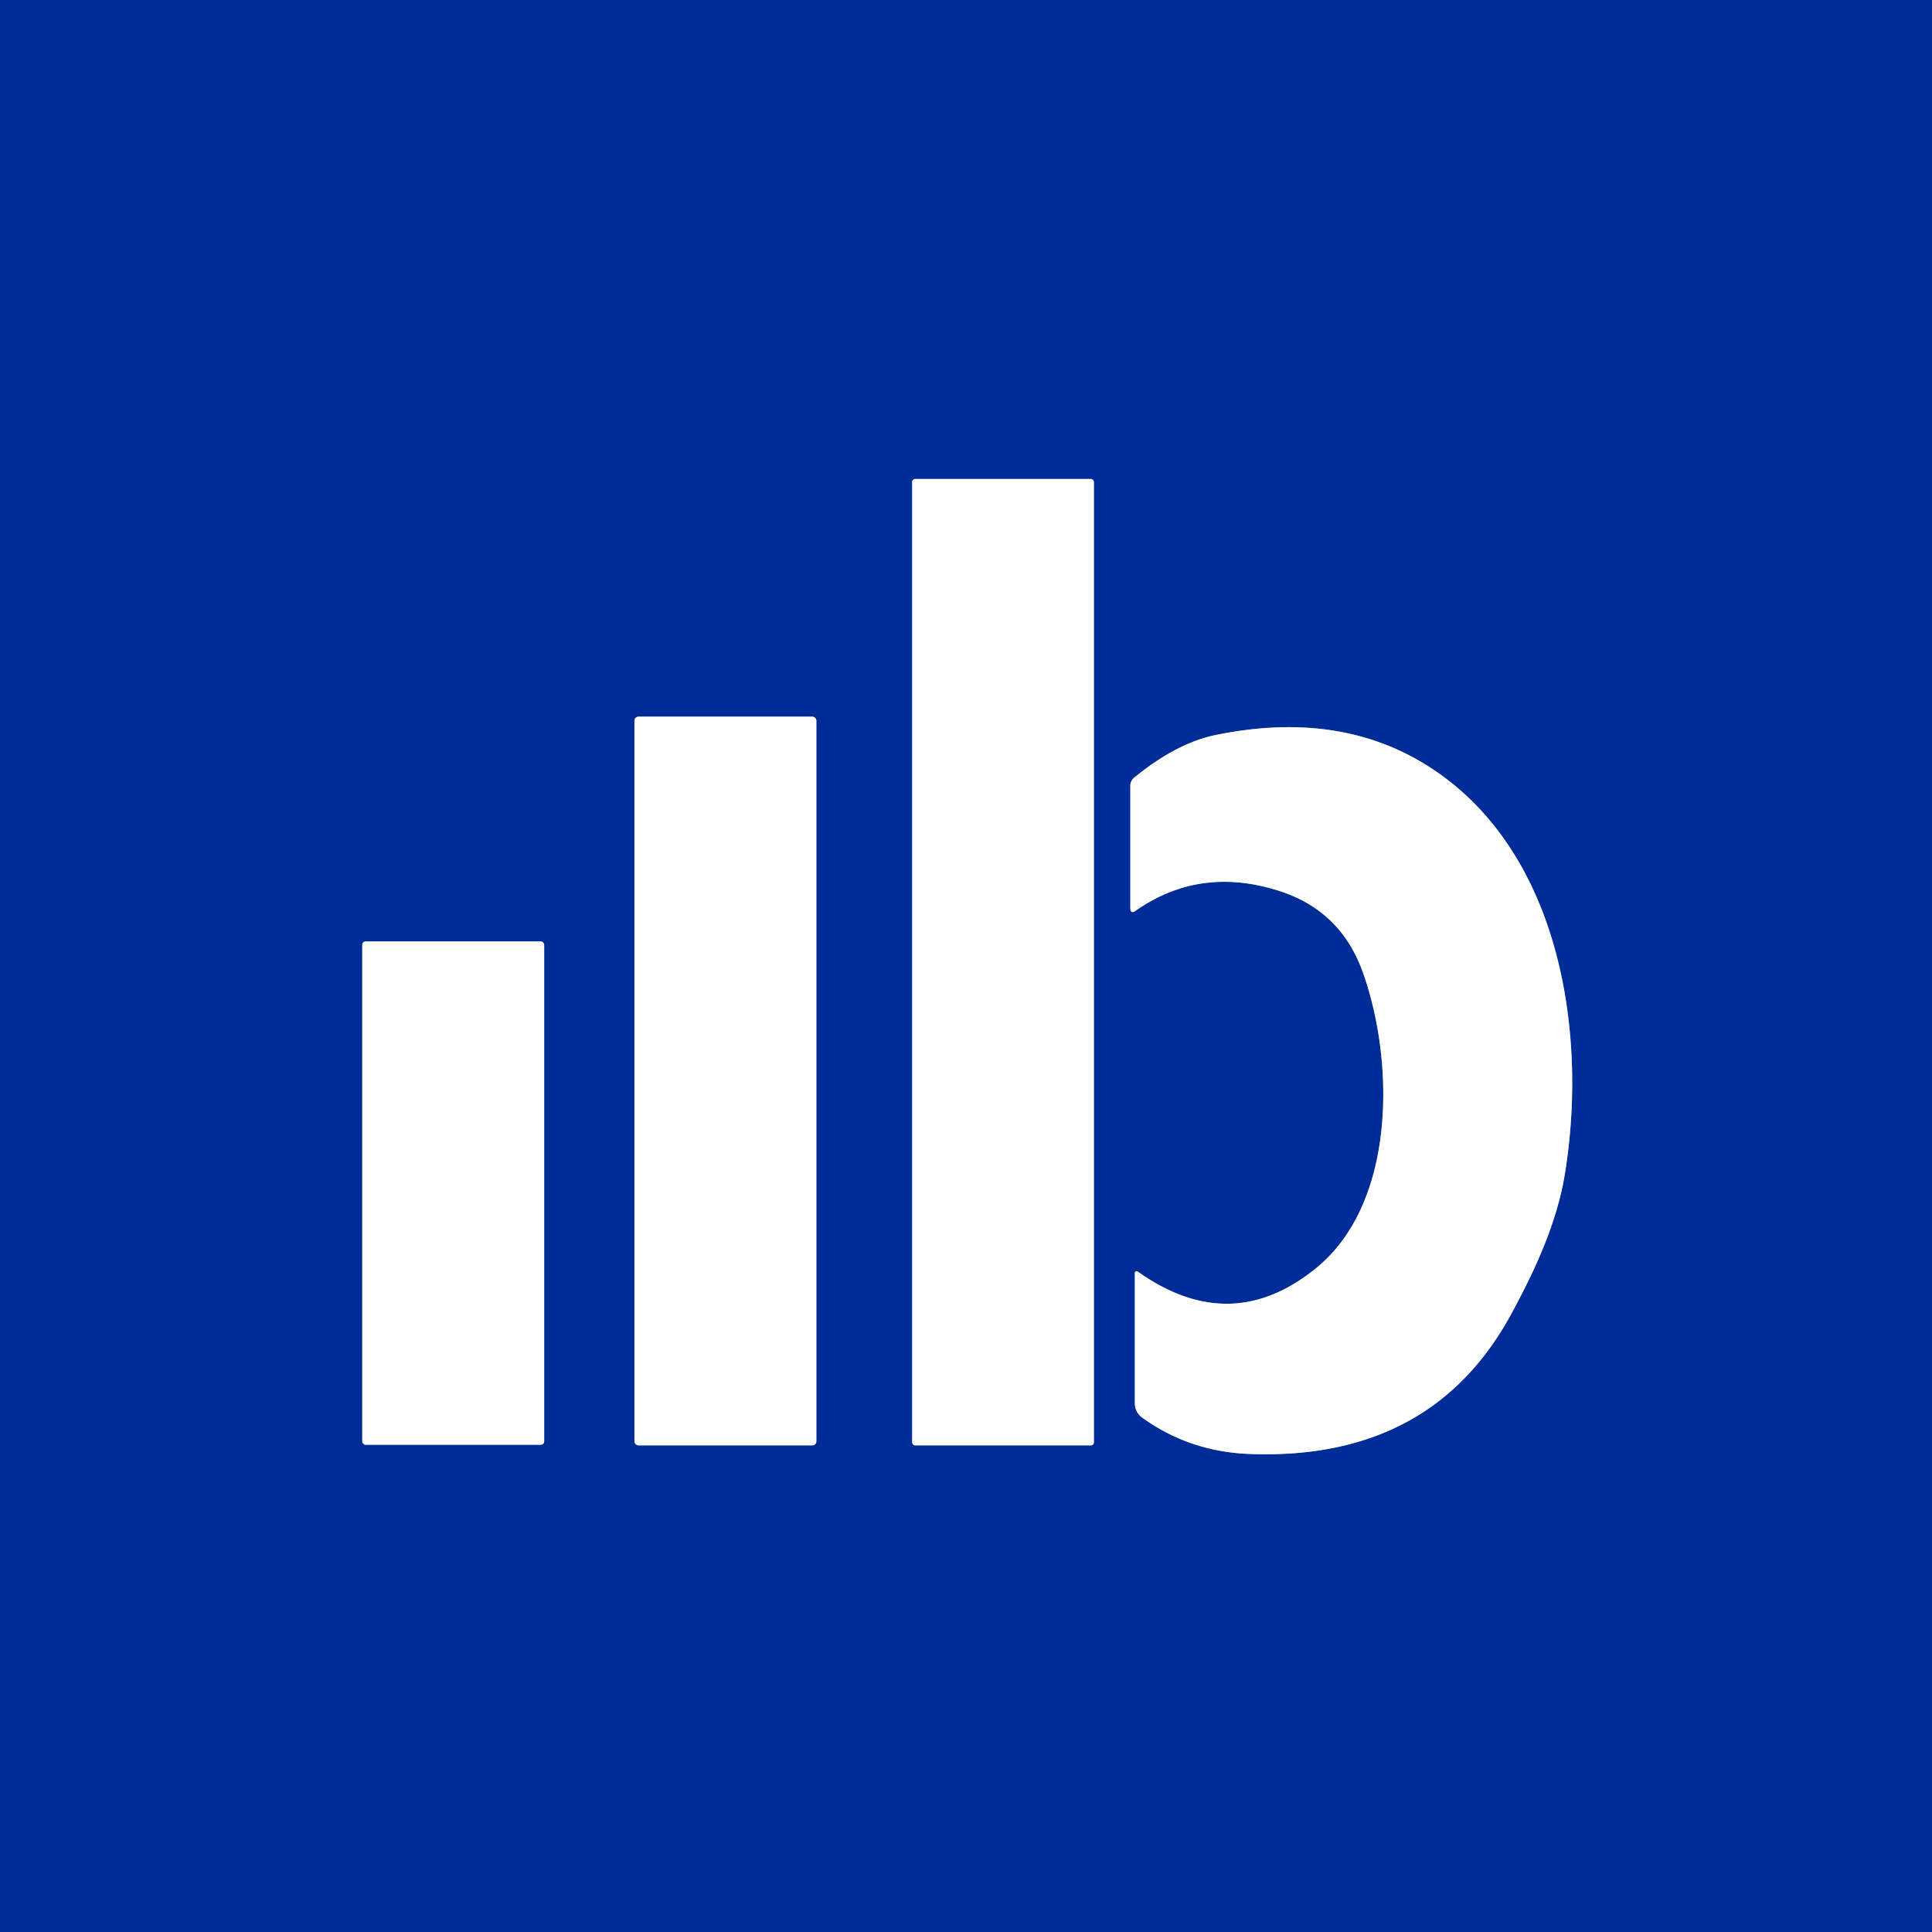 <?xml version="1.0" encoding="UTF-8" standalone="no"?>
<!DOCTYPE svg PUBLIC "-//W3C//DTD SVG 1.1//EN" "http://www.w3.org/Graphics/SVG/1.1/DTD/svg11.dtd">
<svg xmlns="http://www.w3.org/2000/svg" version="1.1" viewBox="0.00 0.00 192.00 192.00">
<rect x="0.00" y="0.00" width="192.00" height="192.00" fill="#808080" stroke="none"/>
<g stroke-width="2.00" fill="none" stroke-linecap="butt">
<path stroke="#8096cb" vector-effect="non-scaling-stroke" d="
  M 108.71 47.89
  A 0.29 0.29 0.0 0 0 108.42 47.60
  L 90.94 47.60
  A 0.29 0.29 0.0 0 0 90.65 47.89
  L 90.65 143.35
  A 0.29 0.29 0.0 0 0 90.94 143.64
  L 108.42 143.64
  A 0.29 0.29 0.0 0 0 108.71 143.35
  L 108.71 47.89"
/>
<path stroke="#8096cb" vector-effect="non-scaling-stroke" d="
  M 81.13 71.62
  A 0.40 0.40 0.0 0 0 80.73 71.22
  L 63.45 71.22
  A 0.40 0.40 0.0 0 0 63.05 71.62
  L 63.05 143.24
  A 0.40 0.40 0.0 0 0 63.45 143.64
  L 80.73 143.64
  A 0.40 0.40 0.0 0 0 81.13 143.24
  L 81.13 71.62"
/>
<path stroke="#8096cb" vector-effect="non-scaling-stroke" d="
  M 113.06 126.36
  A 0.18 0.18 0.0 0 0 112.78 126.51
  L 112.78 139.48
  A 1.71 1.70 17.7 0 0 113.50 140.87
  Q 118.23 144.30 124.31 144.50
  Q 142.25 145.12 150.15 130.65
  C 152.51 126.32 154.70 121.58 155.50 116.76
  C 157.80 102.81 155.10 85.22 142.80 76.72
  Q 133.69 70.41 120.83 73.04
  Q 116.92 73.84 112.72 77.28
  Q 112.33 77.60 112.33 78.11
  L 112.33 90.23
  Q 112.33 90.88 112.86 90.51
  Q 119.25 86.03 127.10 88.53
  Q 133.23 90.48 135.43 96.60
  C 138.64 105.58 138.73 119.64 130.74 126.07
  Q 122.27 132.91 113.06 126.36"
/>
<path stroke="#8096cb" vector-effect="non-scaling-stroke" d="
  M 54.08 93.90
  A 0.34 0.34 0.0 0 0 53.74 93.56
  L 36.34 93.56
  A 0.34 0.34 0.0 0 0 36.00 93.90
  L 36.00 143.24
  A 0.34 0.34 0.0 0 0 36.34 143.58
  L 53.74 143.58
  A 0.34 0.34 0.0 0 0 54.08 143.24
  L 54.08 93.90"
/>
</g>
<path fill="#002c97" d="
  M 192.00 0.00
  L 192.00 192.00
  L 0.00 192.00
  L 0.00 0.00
  L 192.00 0.00
  Z
  M 108.71 47.89
  A 0.29 0.29 0.0 0 0 108.42 47.60
  L 90.94 47.60
  A 0.29 0.29 0.0 0 0 90.65 47.89
  L 90.65 143.35
  A 0.29 0.29 0.0 0 0 90.94 143.64
  L 108.42 143.64
  A 0.29 0.29 0.0 0 0 108.71 143.35
  L 108.71 47.89
  Z
  M 81.13 71.62
  A 0.40 0.40 0.0 0 0 80.73 71.22
  L 63.45 71.22
  A 0.40 0.40 0.0 0 0 63.05 71.62
  L 63.05 143.24
  A 0.40 0.40 0.0 0 0 63.45 143.64
  L 80.73 143.64
  A 0.40 0.40 0.0 0 0 81.13 143.24
  L 81.13 71.62
  Z
  M 113.06 126.36
  A 0.18 0.18 0.0 0 0 112.78 126.51
  L 112.78 139.48
  A 1.71 1.70 17.7 0 0 113.50 140.87
  Q 118.23 144.30 124.31 144.50
  Q 142.25 145.12 150.15 130.65
  C 152.51 126.32 154.70 121.58 155.50 116.76
  C 157.80 102.81 155.10 85.22 142.80 76.72
  Q 133.69 70.41 120.83 73.04
  Q 116.92 73.84 112.72 77.28
  Q 112.33 77.60 112.33 78.11
  L 112.33 90.23
  Q 112.33 90.88 112.86 90.51
  Q 119.25 86.03 127.10 88.53
  Q 133.23 90.48 135.43 96.60
  C 138.64 105.58 138.73 119.64 130.74 126.07
  Q 122.27 132.91 113.06 126.36
  Z
  M 54.08 93.90
  A 0.34 0.34 0.0 0 0 53.74 93.56
  L 36.34 93.56
  A 0.34 0.34 0.0 0 0 36.00 93.90
  L 36.00 143.24
  A 0.34 0.34 0.0 0 0 36.34 143.58
  L 53.74 143.58
  A 0.34 0.34 0.0 0 0 54.08 143.24
  L 54.08 93.90
  Z"
/>
<rect fill="#ffffff" x="90.65" y="47.60" width="18.06" height="96.04" rx="0.29"/>
<rect fill="#ffffff" x="63.05" y="71.22" width="18.08" height="72.42" rx="0.40"/>
<path fill="#ffffff" d="
  M 113.06 126.36
  Q 122.27 132.91 130.74 126.07
  C 138.73 119.64 138.64 105.58 135.43 96.60
  Q 133.23 90.48 127.10 88.53
  Q 119.25 86.03 112.86 90.51
  Q 112.33 90.88 112.33 90.23
  L 112.33 78.11
  Q 112.33 77.60 112.72 77.28
  Q 116.92 73.84 120.83 73.04
  Q 133.69 70.41 142.80 76.72
  C 155.10 85.22 157.80 102.81 155.50 116.76
  C 154.70 121.58 152.51 126.32 150.15 130.65
  Q 142.25 145.12 124.31 144.50
  Q 118.23 144.30 113.50 140.87
  A 1.71 1.70 17.7 0 1 112.78 139.48
  L 112.78 126.51
  A 0.18 0.18 0.0 0 1 113.06 126.36
  Z"
/>
<rect fill="#ffffff" x="36.00" y="93.56" width="18.08" height="50.02" rx="0.34"/>
</svg>
